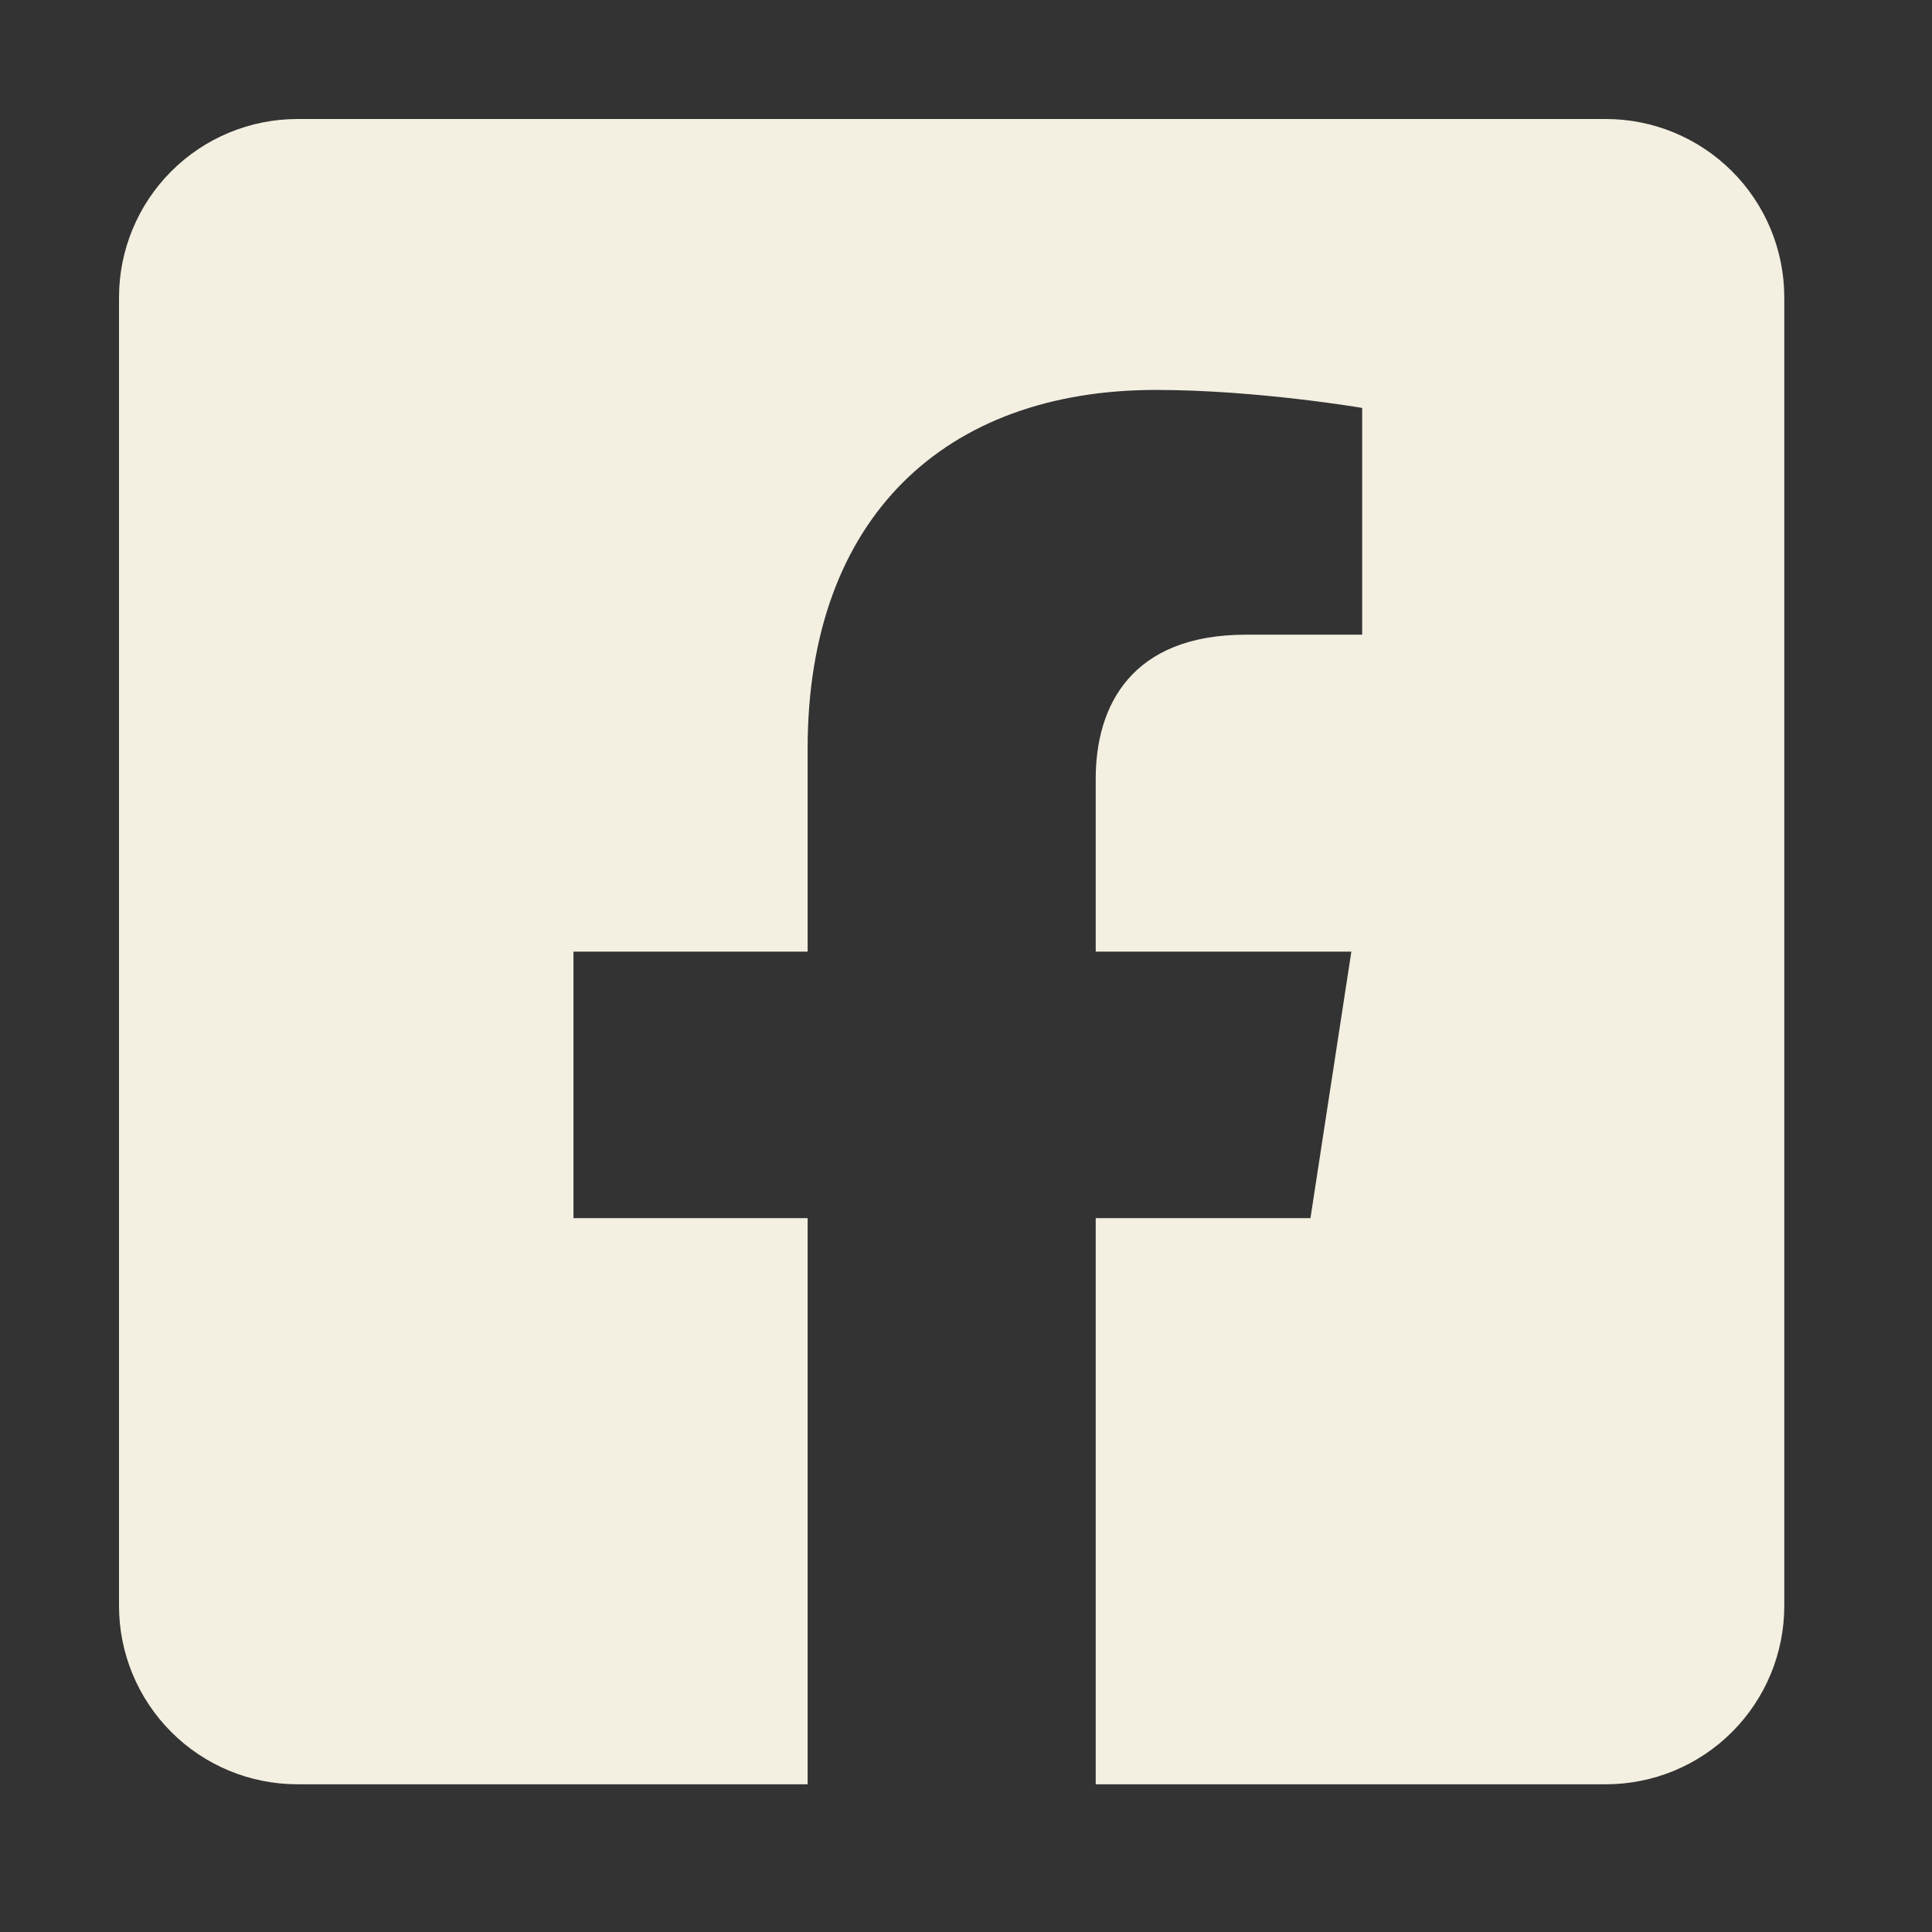 <svg width="35" height="35" viewBox="0 0 35 35" fill="none" xmlns="http://www.w3.org/2000/svg">
<rect x="0" y="0" width="35" height="35" fill="#333333" stroke="none"/>
<path d="M29.092 2.156H5.389C4.531 2.156 3.709 2.497 3.103 3.103C2.497 3.709 2.156 4.531 2.156 5.389L2.156 29.092C2.156 29.949 2.497 30.771 3.103 31.377C3.709 31.984 4.531 32.324 5.389 32.324H14.631V22.068H10.389V17.24H14.631V13.561C14.631 9.376 17.122 7.064 20.939 7.064C22.766 7.064 24.677 7.39 24.677 7.39V11.498H22.571C20.497 11.498 19.85 12.785 19.85 14.106V17.24H24.481L23.74 22.068H19.85V32.324H29.092C29.949 32.324 30.771 31.984 31.377 31.377C31.984 30.771 32.324 29.949 32.324 29.092V5.389C32.324 4.531 31.984 3.709 31.377 3.103C30.771 2.497 29.949 2.156 29.092 2.156Z" fill="#F3F0E1"/>
</svg>
